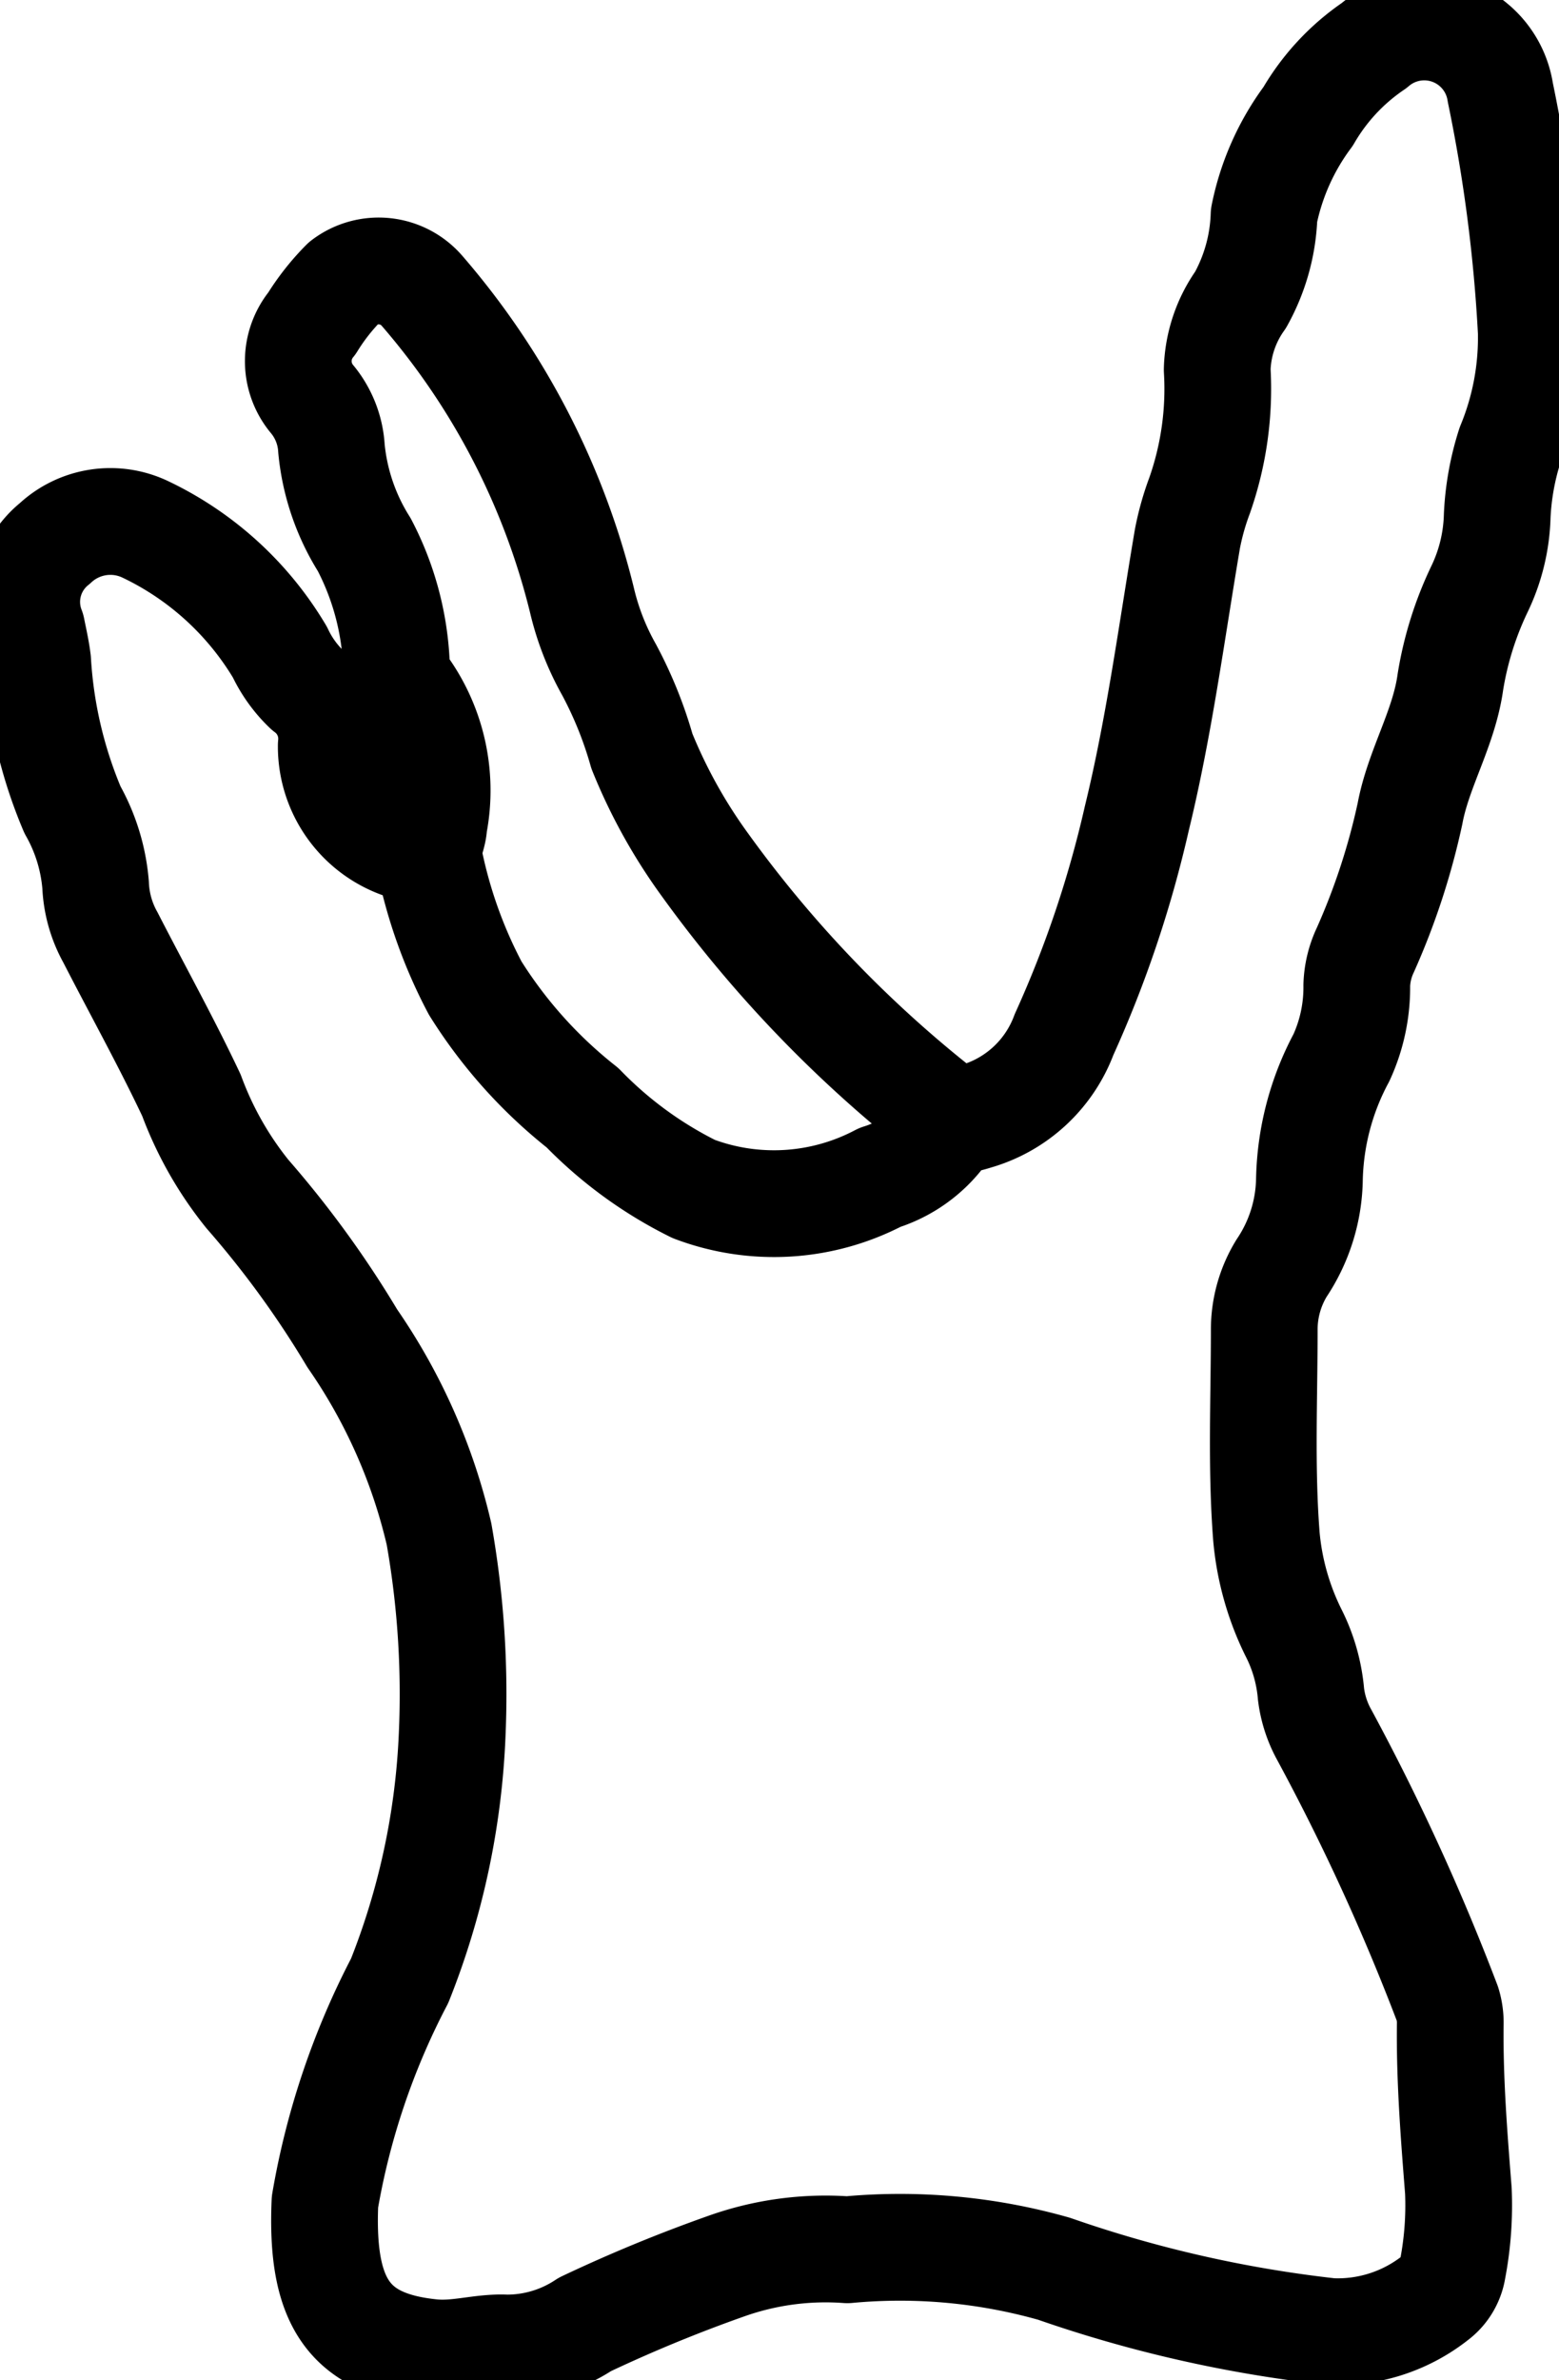 <svg xmlns="http://www.w3.org/2000/svg" xmlns:xlink="http://www.w3.org/1999/xlink" width="14.609" height="22.289" viewBox="0 0 14.609 22.289">
  <defs>
    <clipPath id="clip-path">
      <rect id="Rectángulo_1452" data-name="Rectángulo 1452" width="14.609" height="22.289" fill="none"/>
    </clipPath>
  </defs>
  <g id="diente_B_ninos_celular" transform="translate(0 0)">
    <g id="Grupo_681" data-name="Grupo 681" transform="translate(0 0)" clip-path="url(#clip-path)">
      <path id="Trazado_868" data-name="Trazado 868" d="M9.148,10.755a1.157,1.157,0,0,1-.656.518,2.127,2.127,0,0,1-1.745.108,3.8,3.8,0,0,1-1.041-.76A4.392,4.392,0,0,1,4.7,9.5a4.471,4.471,0,0,1-.435-1.228c-.018-.1.045-.2.047-.3A1.658,1.658,0,0,0,3.99,6.626c-.036-.037-.027-.123-.03-.188a2.655,2.655,0,0,0-.3-1.091,2.056,2.056,0,0,1-.307-.9.794.794,0,0,0-.183-.464.554.554,0,0,1,0-.708,2.122,2.122,0,0,1,.3-.381.537.537,0,0,1,.734.079A6.958,6.958,0,0,1,5.7,5.866a2.485,2.485,0,0,0,.254.652,3.806,3.806,0,0,1,.308.763,4.97,4.97,0,0,0,.592,1.066,11.491,11.491,0,0,0,2.236,2.326c.109.1.228.049.328.02a1.251,1.251,0,0,0,.8-.758A10.556,10.556,0,0,0,10.9,7.91c.21-.86.326-1.745.474-2.617a2.48,2.48,0,0,1,.115-.408,3.015,3.015,0,0,0,.164-1.176,1.18,1.18,0,0,1,.219-.654,1.742,1.742,0,0,0,.22-.792,2.31,2.31,0,0,1,.413-.926,2.028,2.028,0,0,1,.618-.663.721.721,0,0,1,1.183.438,14.921,14.921,0,0,1,.29,2.241,2.644,2.644,0,0,1-.2,1.066,2.52,2.52,0,0,0-.119.659,1.683,1.683,0,0,1-.166.685,3.185,3.185,0,0,0-.273.872c-.06.433-.3.81-.378,1.23a6.481,6.481,0,0,1-.42,1.281.833.833,0,0,0-.079.328,1.576,1.576,0,0,1-.144.678,2.521,2.521,0,0,0-.3,1.151,1.538,1.538,0,0,1-.261.82,1.1,1.1,0,0,0-.162.573c0,.646-.03,1.293.02,1.938a2.536,2.536,0,0,0,.253.9,1.56,1.56,0,0,1,.165.576,1.054,1.054,0,0,0,.127.388A21.006,21.006,0,0,1,13.81,19.01a.6.6,0,0,1,.027.194c-.006.522.035,1.039.076,1.557a3.175,3.175,0,0,1-.054.736.418.418,0,0,1-.162.268,1.478,1.478,0,0,1-.98.316,11.847,11.847,0,0,1-2.592-.588,5.291,5.291,0,0,0-1.938-.178,2.778,2.778,0,0,0-1.134.153,13.919,13.919,0,0,0-1.325.546,1.32,1.32,0,0,1-.737.221c-.237-.012-.459.07-.711.041-.758-.081-1.029-.464-.988-1.409a7.016,7.016,0,0,1,.7-2.071,7,7,0,0,0,.492-2.3,8.6,8.6,0,0,0-.123-1.883,5.333,5.333,0,0,0-.813-1.833,9.314,9.314,0,0,0-.982-1.351,3.288,3.288,0,0,1-.525-.925c-.236-.5-.506-.985-.759-1.478a1.1,1.1,0,0,1-.139-.49A1.714,1.714,0,0,0,.926,7.83,4.2,4.2,0,0,1,.6,6.437c-.012-.1-.035-.2-.055-.3a.7.7,0,0,1,.215-.8.761.761,0,0,1,.85-.132A2.936,2.936,0,0,1,2.87,6.354a1.175,1.175,0,0,0,.25.348.575.575,0,0,1,.231.526.98.98,0,0,0,.883.984" transform="translate(-0.247 -0.247)" fill="none" stroke="#000" stroke-linecap="round" stroke-linejoin="round" stroke-width="1"/>
    </g>
  </g>
</svg>
